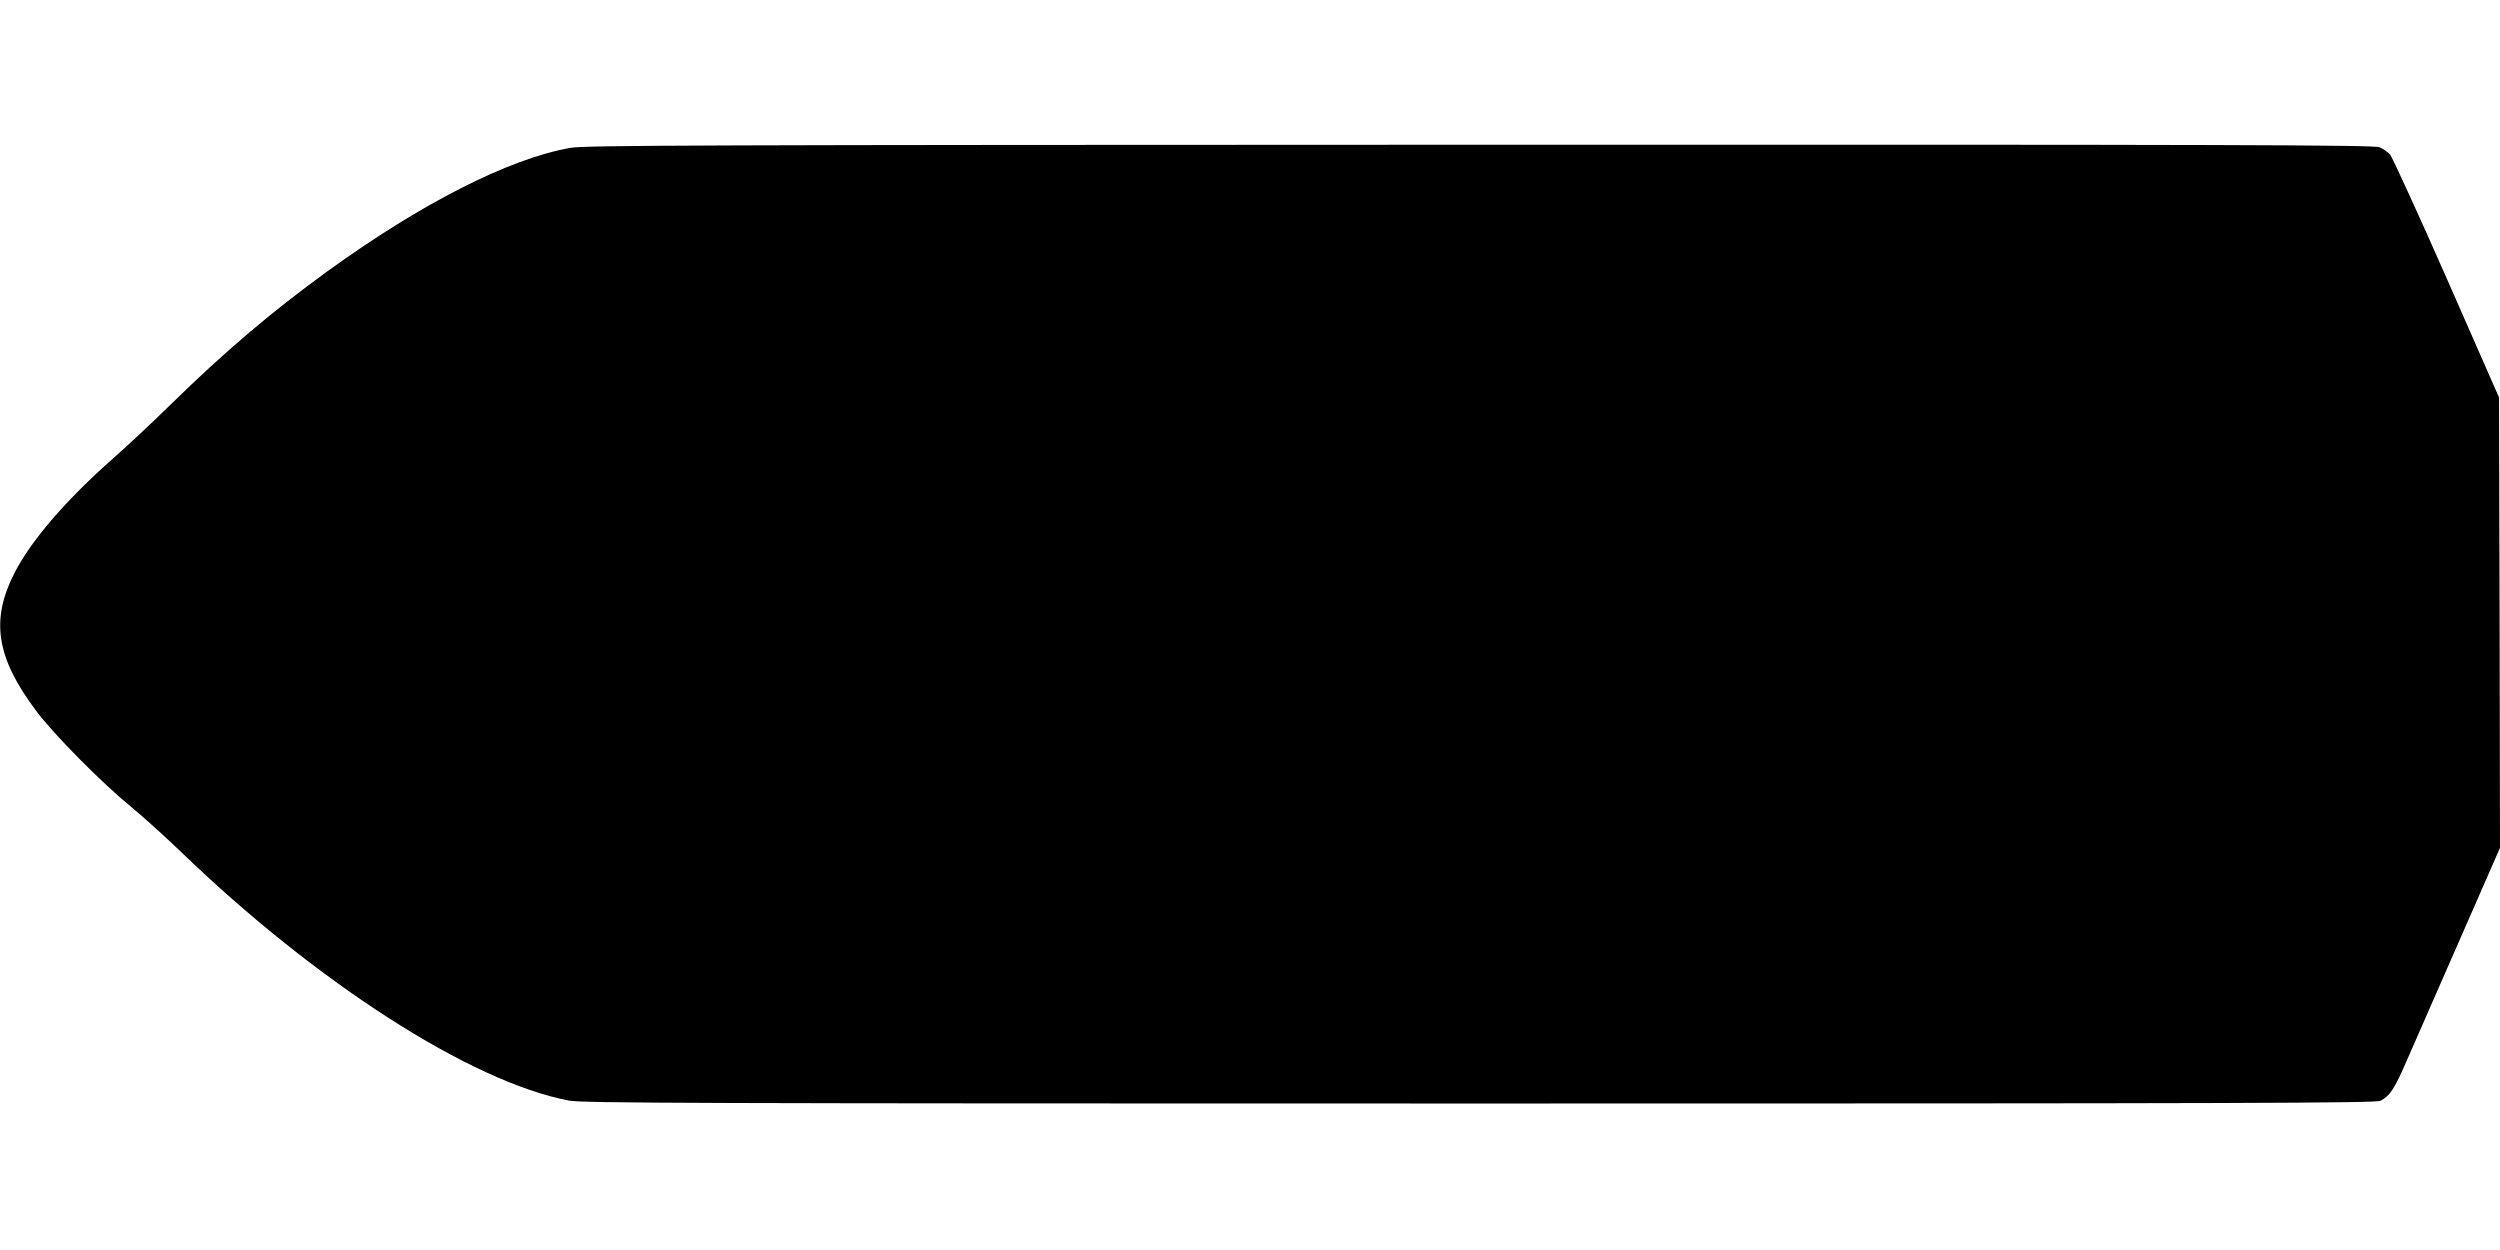 <?xml version="1.0" standalone="no"?>
<!DOCTYPE svg PUBLIC "-//W3C//DTD SVG 20010904//EN"
 "http://www.w3.org/TR/2001/REC-SVG-20010904/DTD/svg10.dtd">
<svg version="1.0" xmlns="http://www.w3.org/2000/svg"
 width="1280pt" height="640pt" viewBox="0 0 1280 640"
 preserveAspectRatio="xMidYMid meet">
<g transform="translate(0,640) scale(0.1,-0.1)"
fill="#000000" stroke="none">
<path d="M2920 5643 c-315 -56 -763 -284 -1245 -633 -285 -207 -523 -409 -800
-680 -99 -97 -233 -222 -298 -279 -234 -206 -416 -416 -501 -581 -126 -244
-96 -437 111 -712 91 -121 335 -367 483 -488 57 -47 172 -150 255 -230 696
-672 1488 -1180 1988 -1275 70 -13 619 -15 4664 -15 3917 0 4588 2 4611 14 48
25 71 59 133 202 33 76 155 354 270 616 l209 477 -2 1153 -3 1153 -268 610
c-148 336 -279 621 -290 634 -12 13 -36 30 -54 37 -27 12 -752 14 -4605 13
-4024 -1 -4583 -3 -4658 -16z"/>
</g>
</svg>

